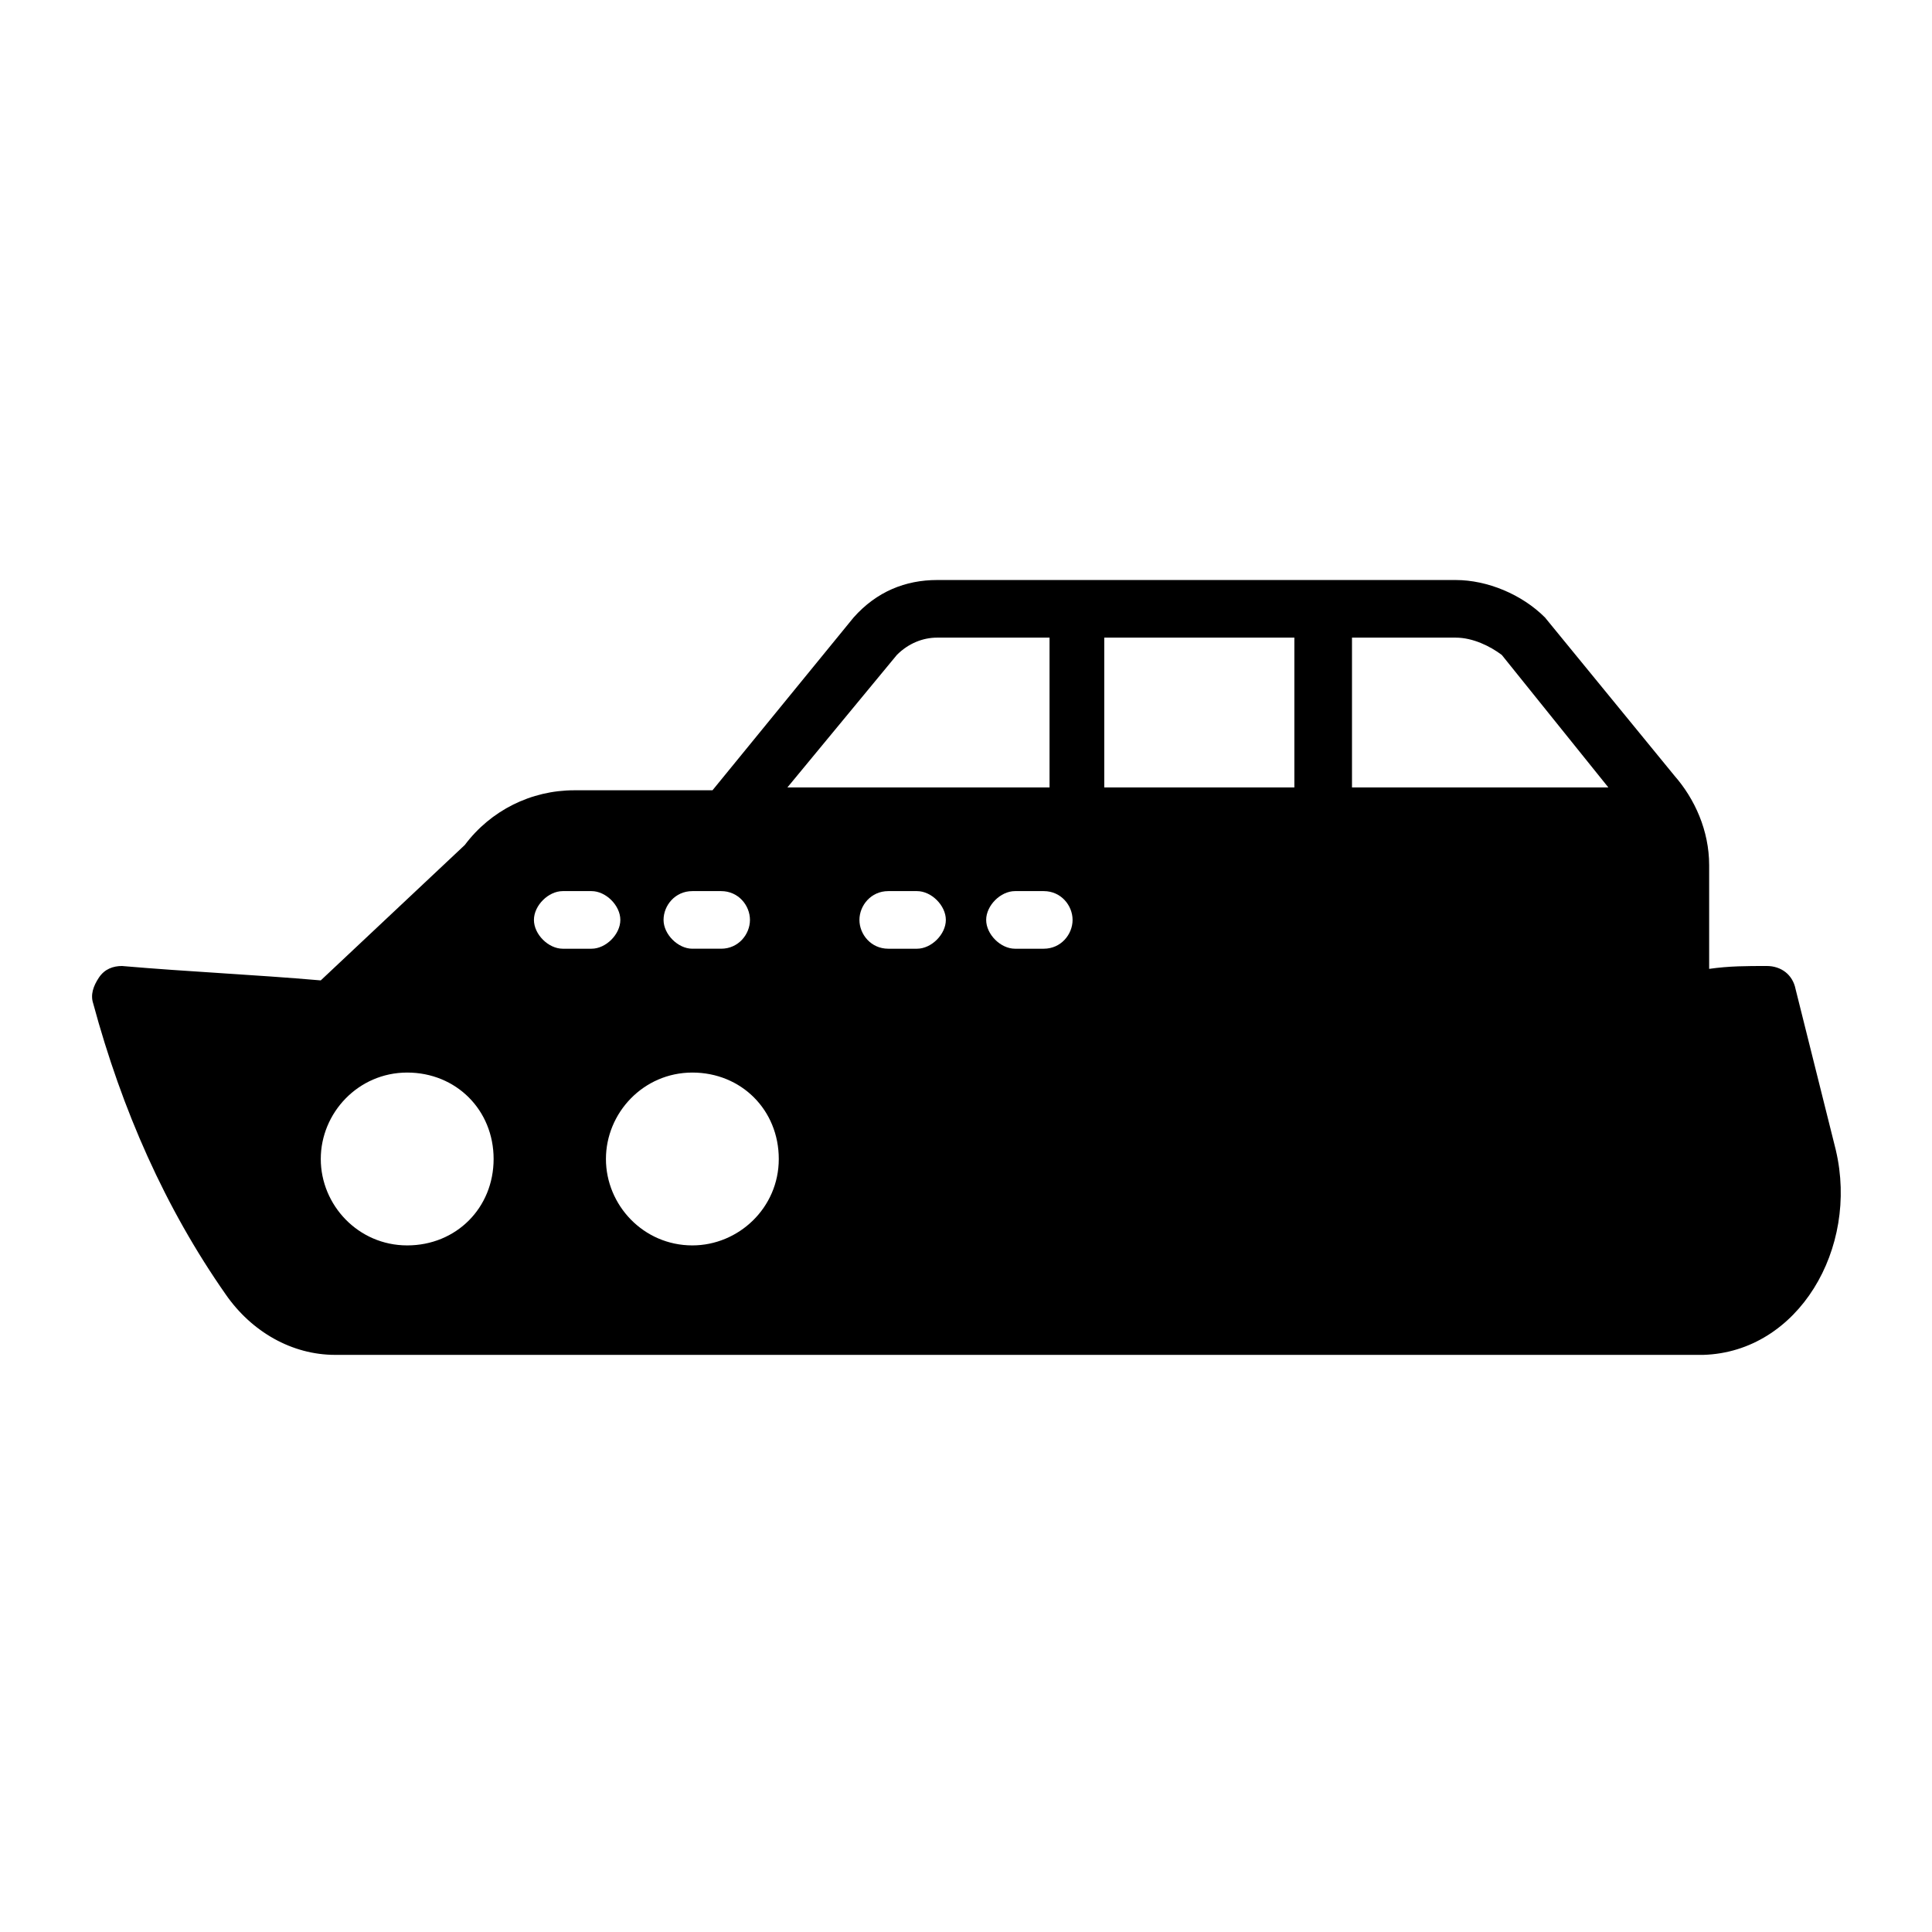 <?xml version="1.0" encoding="UTF-8"?>
<!-- Uploaded to: ICON Repo, www.svgrepo.com, Generator: ICON Repo Mixer Tools -->
<svg fill="#000000" width="800px" height="800px" version="1.1" viewBox="144 144 512 512" xmlns="http://www.w3.org/2000/svg">
 <path d="m630.53 448.85-10.688-42.746c-0.762-3.816-3.816-6.106-7.633-6.106-5.344 0-9.922 0-15.266 0.762v-27.48c0-9.16-3.816-17.559-9.16-23.664l-34.352-41.984c-6.106-6.106-15.266-9.922-23.664-9.922h-137.41c-8.398 0-16.031 3.055-22.137 9.922l-37.402 45.801h-36.641c-11.449 0-22.137 5.344-29.008 14.504l-38.168 35.879c-17.555-1.527-35.113-2.293-52.672-3.816-2.289 0-4.582 0.762-6.106 3.055-1.527 2.289-2.289 4.582-1.527 6.871 7.633 28.242 19.082 54.199 35.113 77.098 6.871 9.922 17.559 16.031 29.008 16.031h362.59c25.191-0.766 41.223-28.25 35.117-54.203zm-248.85-131.29c3.055-3.055 6.871-4.582 10.688-4.582h29.77v39.695h-69.465zm-54.199 62.594h7.633c4.582 0 7.633 3.816 7.633 7.633s-3.055 7.633-7.633 7.633h-7.633c-3.816 0-7.633-3.816-7.633-7.633s3.051-7.633 7.633-7.633zm-75.57 93.891c-12.977 0-22.902-10.688-22.902-22.902s9.922-22.902 22.902-22.902c12.977 0 22.902 9.922 22.902 22.902-0.004 12.98-9.926 22.902-22.902 22.902zm41.219-78.625c-3.816 0-7.633-3.816-7.633-7.633s3.816-7.633 7.633-7.633h7.633c3.816 0 7.633 3.816 7.633 7.633s-3.816 7.633-7.633 7.633zm34.352 78.625c-12.977 0-22.902-10.688-22.902-22.902s9.922-22.902 22.902-22.902c12.977 0 22.902 9.922 22.902 22.902s-10.688 22.902-22.902 22.902zm59.543-78.625h-7.633c-4.582 0-7.633-3.816-7.633-7.633s3.055-7.633 7.633-7.633h7.633c3.816 0 7.633 3.816 7.633 7.633s-3.816 7.633-7.633 7.633zm33.586 0h-7.633c-3.816 0-7.633-3.816-7.633-7.633s3.816-7.633 7.633-7.633h7.633c4.582 0 7.633 3.816 7.633 7.633s-3.055 7.633-7.633 7.633zm66.41-42.746h-50.383v-39.695h50.383zm15.27 0v-39.695h27.48c4.582 0 9.16 2.289 12.215 4.582l28.242 35.113z"/>
</svg>